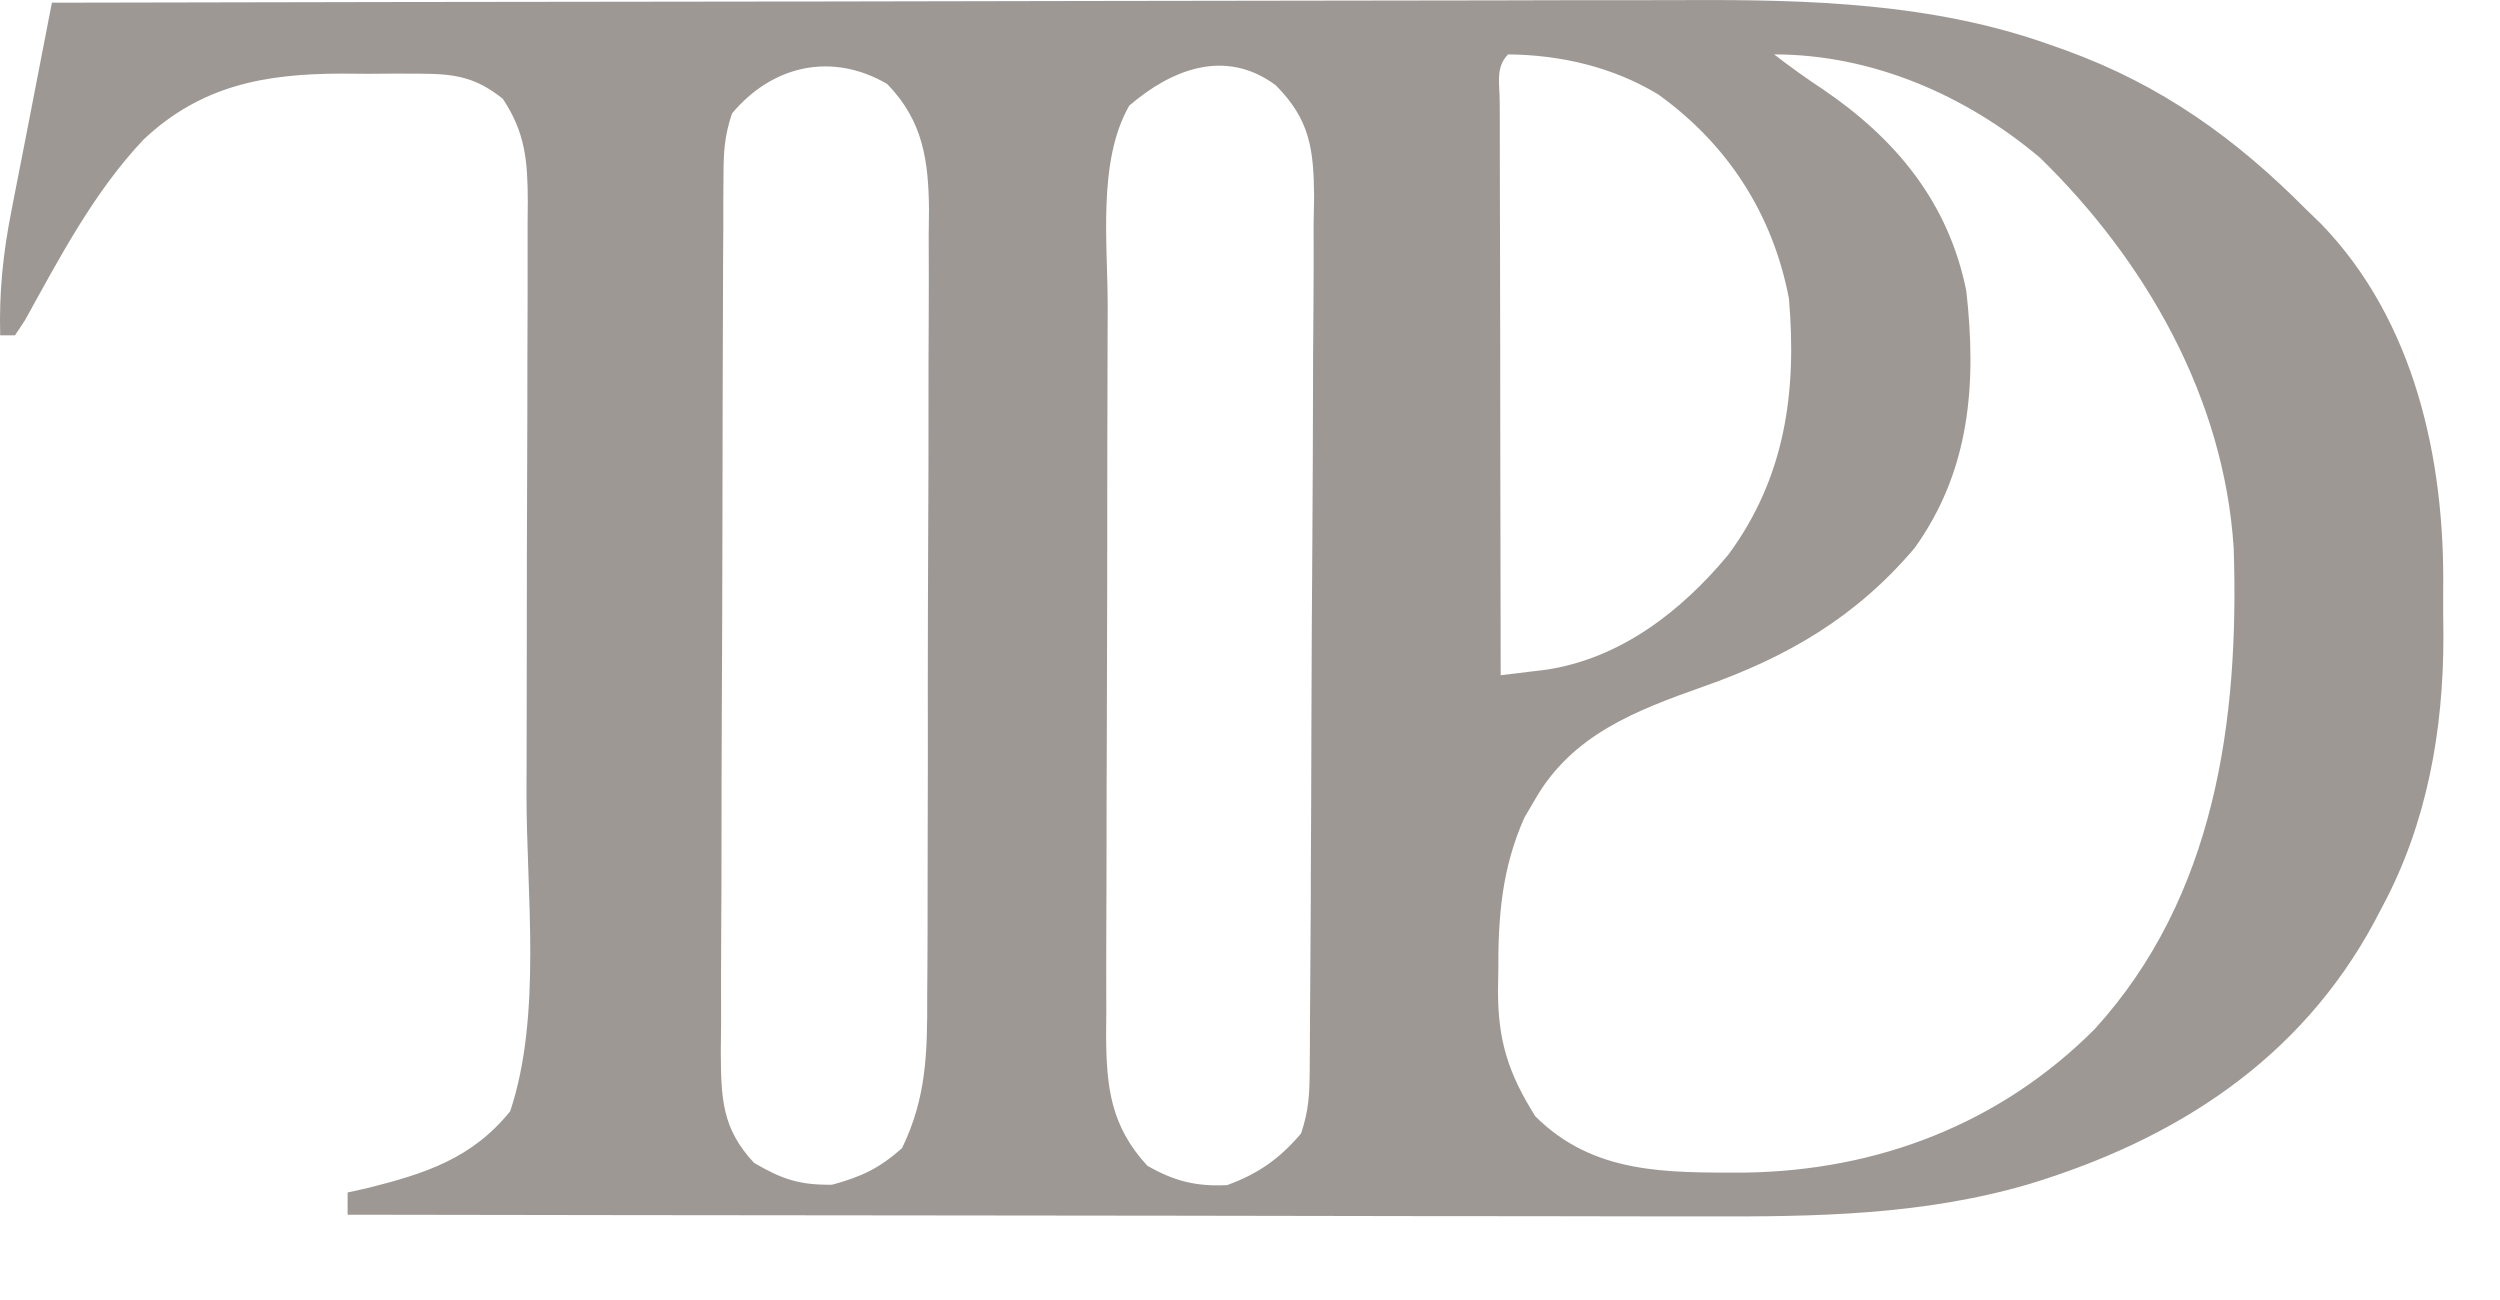 <?xml version="1.0" encoding="utf-8"?>
<svg xmlns="http://www.w3.org/2000/svg" fill="none" height="100%" overflow="visible" preserveAspectRatio="none" style="display: block;" viewBox="0 0 25 13" width="100%">
<path d="M0.519 0.027C2.774 0.022 5.029 0.018 7.284 0.016C7.551 0.015 7.818 0.015 8.085 0.015C8.164 0.015 8.164 0.015 8.246 0.015C9.103 0.014 9.96 0.012 10.818 0.01C11.699 0.008 12.581 0.007 13.462 0.006C13.957 0.006 14.451 0.005 14.945 0.004C15.412 0.002 15.878 0.002 16.345 0.002C16.515 0.002 16.685 0.001 16.855 0.001C18.083 -0.005 19.329 0.029 20.499 0.447C20.581 0.476 20.581 0.476 20.663 0.505C21.611 0.85 22.357 1.383 23.063 2.096C23.138 2.169 23.138 2.169 23.215 2.243C24.147 3.21 24.448 4.591 24.432 5.891C24.431 6.045 24.432 6.199 24.434 6.353C24.436 7.295 24.272 8.232 23.821 9.071C23.795 9.119 23.77 9.168 23.744 9.218C23 10.599 21.756 11.396 20.287 11.842C19.22 12.154 18.146 12.168 17.044 12.164C16.896 12.163 16.747 12.164 16.598 12.164C16.198 12.164 15.798 12.163 15.397 12.162C14.978 12.161 14.558 12.161 14.138 12.161C13.345 12.16 12.552 12.159 11.759 12.157C10.855 12.156 9.952 12.155 9.048 12.154C7.191 12.153 5.333 12.15 3.476 12.147C3.476 12.073 3.476 12 3.476 11.925C3.544 11.91 3.612 11.894 3.682 11.879C4.25 11.736 4.721 11.586 5.102 11.112C5.422 10.154 5.263 8.925 5.265 7.927C5.265 7.836 5.265 7.745 5.266 7.65C5.267 7.217 5.267 6.784 5.268 6.351C5.268 5.853 5.269 5.356 5.271 4.858C5.273 4.424 5.274 3.991 5.274 3.557C5.274 3.374 5.275 3.19 5.276 3.007C5.277 2.75 5.277 2.494 5.276 2.238C5.277 2.163 5.278 2.087 5.278 2.009C5.276 1.614 5.255 1.328 5.028 0.988C4.759 0.772 4.55 0.738 4.209 0.737C4.124 0.736 4.038 0.736 3.949 0.736C3.86 0.737 3.771 0.737 3.679 0.738C3.547 0.737 3.547 0.737 3.413 0.736C2.646 0.738 2.011 0.854 1.436 1.395C0.94 1.919 0.598 2.574 0.25 3.202C0.217 3.251 0.184 3.301 0.15 3.353C0.101 3.353 0.052 3.353 0.002 3.353C-0.01 2.92 0.031 2.529 0.115 2.105C0.127 2.046 0.138 1.986 0.15 1.924C0.186 1.735 0.224 1.546 0.261 1.357C0.286 1.228 0.311 1.099 0.336 0.97C0.396 0.656 0.458 0.341 0.519 0.027ZM15.081 0.544C14.951 0.674 14.998 0.844 14.997 1.017C14.998 1.074 14.998 1.131 14.998 1.19C14.998 1.249 14.998 1.309 14.998 1.371C14.998 1.57 14.999 1.768 14.999 1.967C14.999 2.105 15 2.242 15 2.379C15 2.742 15.001 3.104 15.002 3.467C15.002 3.836 15.003 4.206 15.003 4.575C15.004 5.301 15.005 6.026 15.007 6.752C15.1 6.741 15.194 6.73 15.29 6.718C15.343 6.712 15.395 6.706 15.449 6.699C16.198 6.591 16.813 6.114 17.284 5.546C17.853 4.775 17.97 3.916 17.889 2.983C17.727 2.14 17.278 1.444 16.582 0.944C16.129 0.67 15.609 0.549 15.081 0.544ZM17.741 0.544C17.9 0.666 18.059 0.781 18.226 0.891C18.959 1.388 19.485 2.024 19.663 2.909C19.767 3.834 19.704 4.701 19.147 5.479C18.562 6.17 17.876 6.57 17.03 6.867C16.358 7.105 15.717 7.349 15.348 7.999C15.297 8.086 15.297 8.086 15.245 8.174C15.018 8.683 14.981 9.163 14.983 9.713C14.982 9.776 14.981 9.84 14.98 9.905C14.979 10.407 15.084 10.735 15.353 11.163C15.936 11.745 16.67 11.726 17.442 11.726C18.772 11.709 20 11.24 20.947 10.291C22.152 8.967 22.393 7.205 22.337 5.484C22.243 3.984 21.46 2.612 20.402 1.579C19.66 0.952 18.721 0.544 17.741 0.544ZM7.32 1.135C7.244 1.362 7.236 1.517 7.235 1.754C7.234 1.836 7.234 1.919 7.233 2.004C7.233 2.094 7.233 2.184 7.233 2.278C7.232 2.373 7.232 2.468 7.231 2.566C7.23 2.882 7.229 3.198 7.228 3.513C7.228 3.622 7.227 3.731 7.227 3.84C7.226 4.351 7.225 4.862 7.224 5.373C7.223 5.962 7.221 6.552 7.218 7.141C7.216 7.597 7.215 8.053 7.215 8.509C7.215 8.781 7.214 9.053 7.212 9.326C7.21 9.629 7.21 9.933 7.211 10.237C7.21 10.327 7.209 10.417 7.208 10.509C7.211 10.976 7.215 11.282 7.541 11.629C7.821 11.793 7.998 11.852 8.322 11.847C8.617 11.766 8.79 11.685 9.02 11.482C9.266 10.977 9.274 10.52 9.272 9.964C9.273 9.827 9.273 9.827 9.274 9.687C9.276 9.438 9.276 9.189 9.276 8.94C9.276 8.731 9.277 8.523 9.277 8.314C9.279 7.822 9.279 7.329 9.278 6.837C9.278 6.33 9.28 5.823 9.282 5.317C9.285 4.88 9.285 4.444 9.285 4.008C9.285 3.747 9.285 3.487 9.287 3.227C9.289 2.937 9.288 2.647 9.287 2.357C9.288 2.272 9.289 2.186 9.29 2.098C9.285 1.601 9.23 1.209 8.872 0.84C8.322 0.518 7.723 0.651 7.32 1.135ZM11.292 1.057C10.973 1.616 11.078 2.438 11.077 3.07C11.077 3.155 11.076 3.24 11.076 3.328C11.075 3.606 11.075 3.884 11.074 4.162C11.074 4.258 11.074 4.353 11.073 4.452C11.072 4.905 11.072 5.358 11.072 5.811C11.071 6.331 11.07 6.852 11.068 7.373C11.066 7.826 11.065 8.279 11.065 8.732C11.065 8.924 11.064 9.116 11.063 9.308C11.062 9.576 11.062 9.844 11.063 10.112C11.062 10.191 11.061 10.27 11.061 10.352C11.064 10.872 11.107 11.26 11.473 11.657C11.74 11.811 11.963 11.867 12.272 11.851C12.583 11.737 12.797 11.587 13.011 11.334C13.086 11.108 13.095 10.952 13.097 10.716C13.097 10.633 13.098 10.551 13.099 10.466C13.099 10.376 13.1 10.286 13.1 10.193C13.101 10.098 13.102 10.003 13.102 9.905C13.105 9.589 13.106 9.274 13.108 8.959C13.108 8.905 13.108 8.851 13.108 8.796C13.111 8.289 13.113 7.783 13.114 7.276C13.116 6.629 13.119 5.981 13.124 5.334C13.127 4.878 13.129 4.423 13.13 3.967C13.13 3.695 13.131 3.423 13.134 3.151C13.137 2.848 13.137 2.544 13.136 2.241C13.138 2.151 13.139 2.061 13.141 1.969C13.137 1.492 13.101 1.199 12.758 0.853C12.251 0.476 11.71 0.697 11.292 1.057Z" fill="#9D9894" id="Vector"/>
</svg>